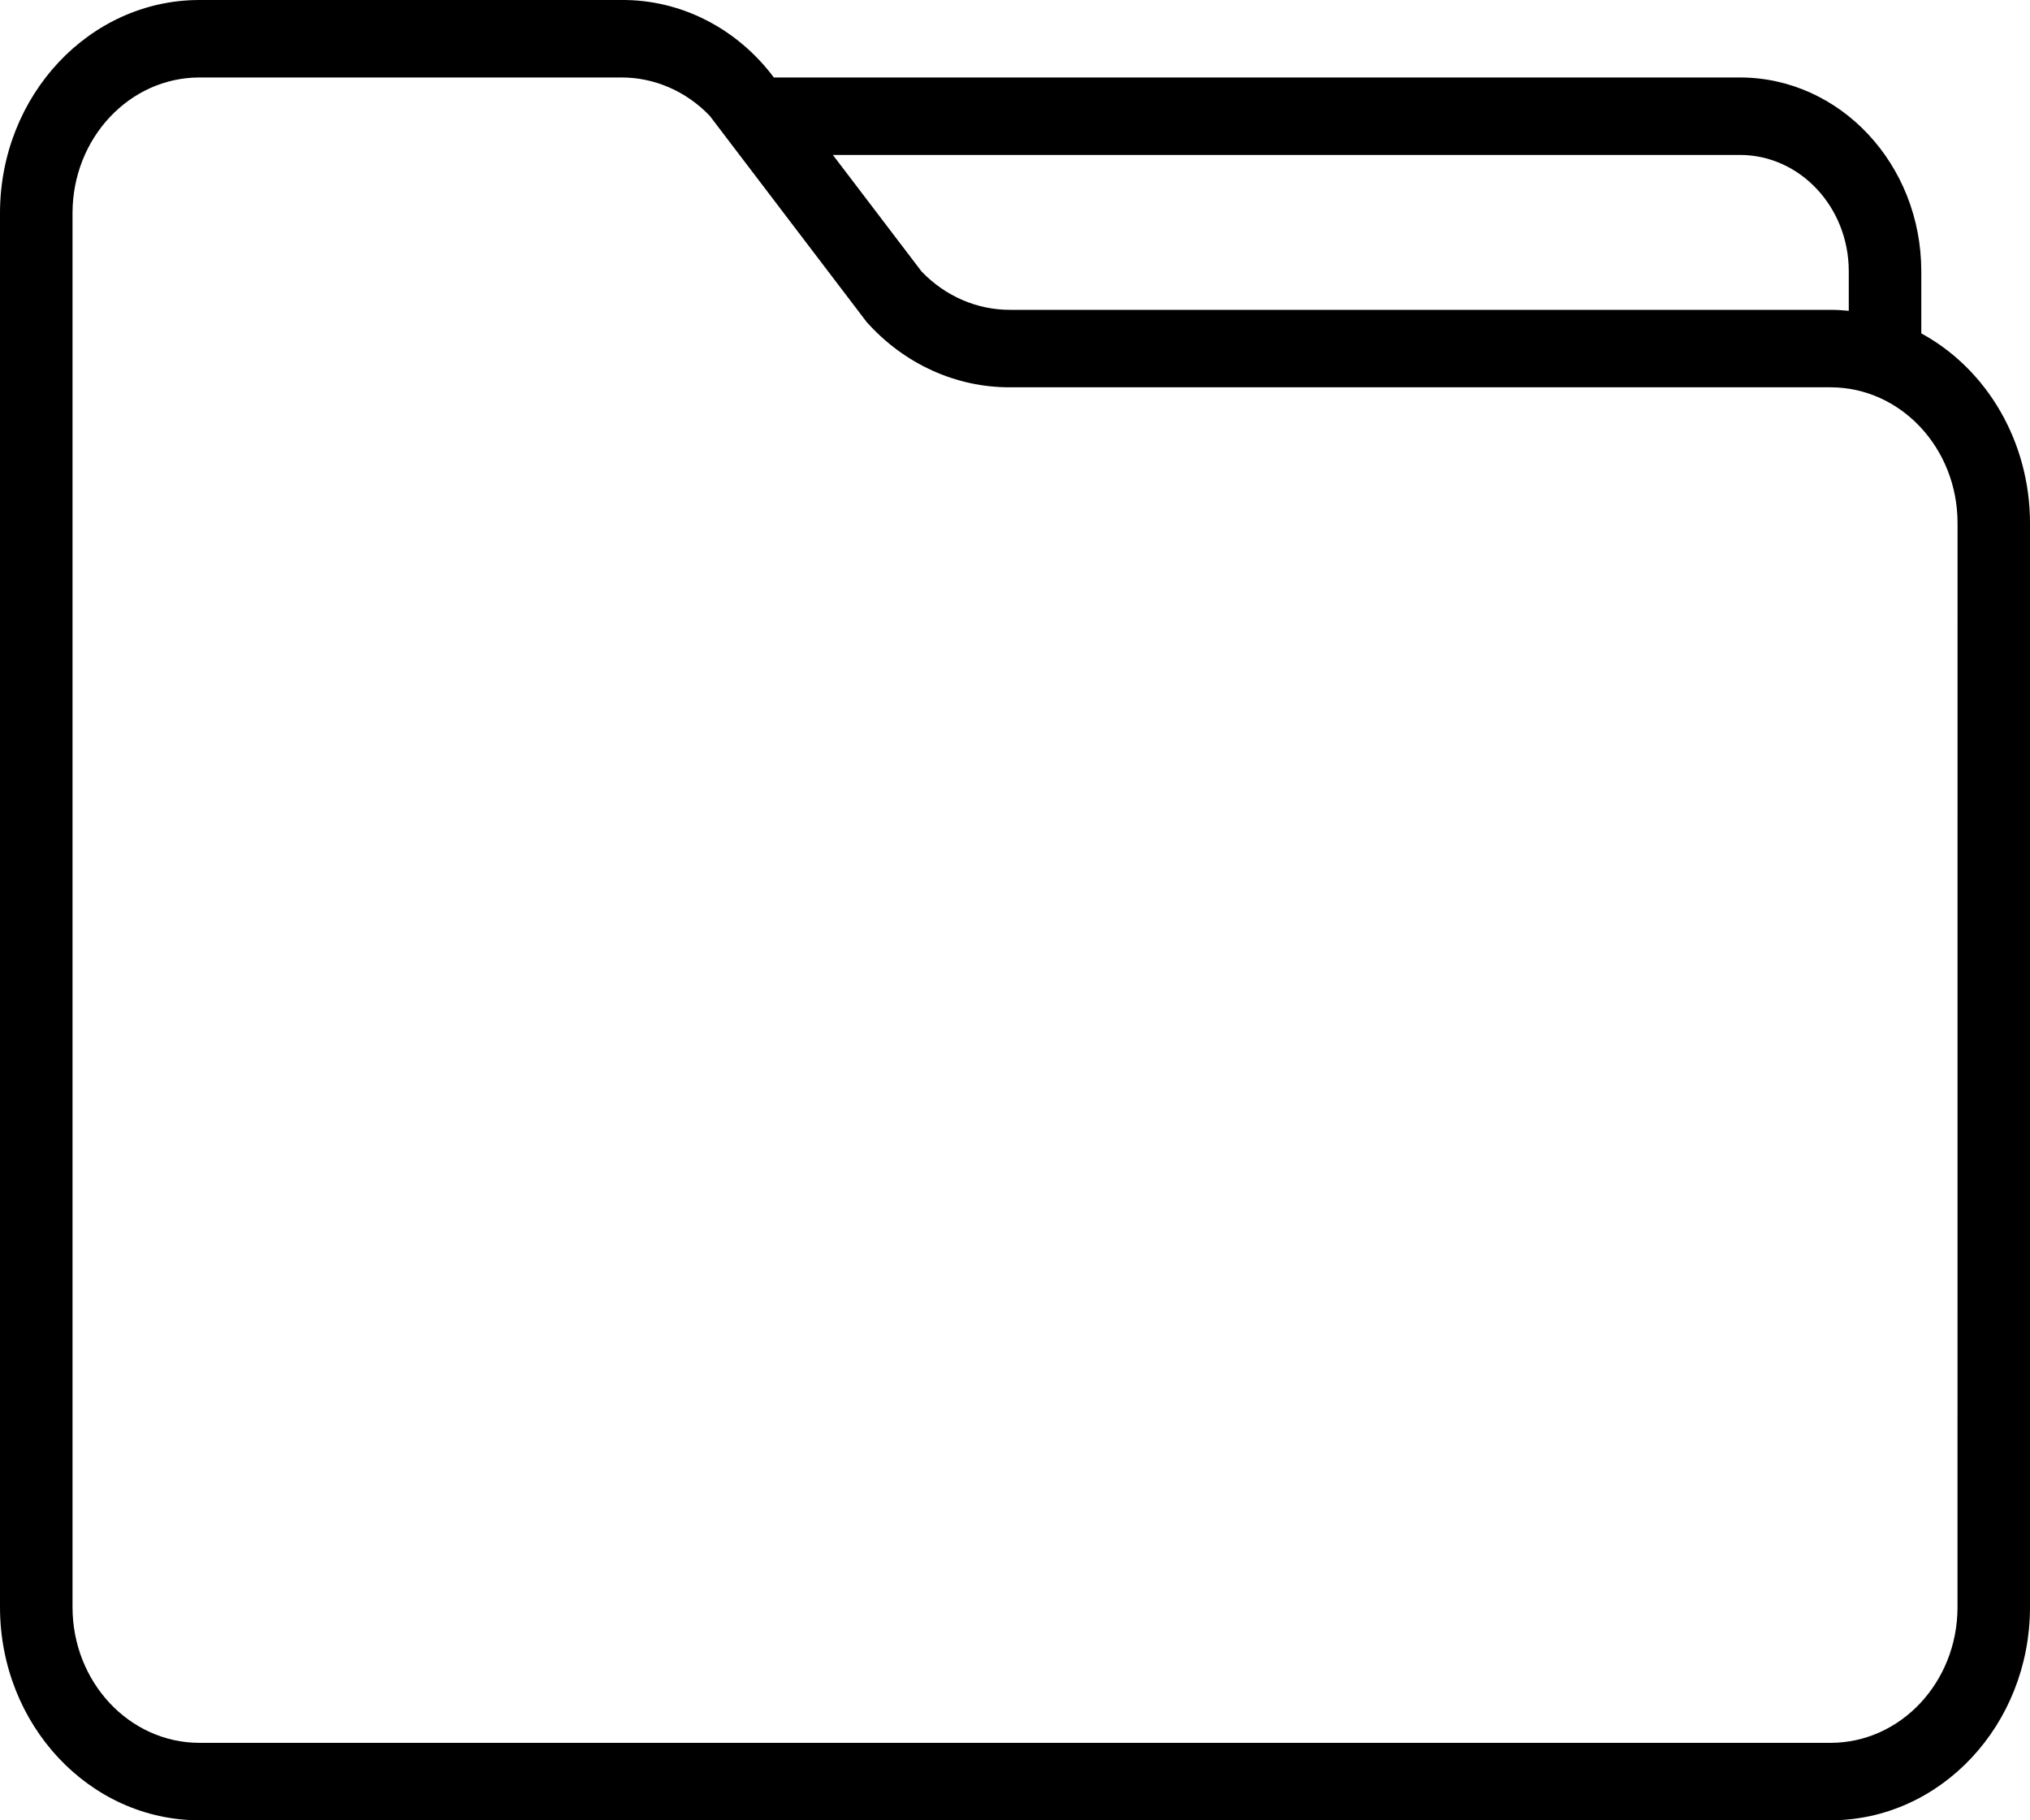<?xml version="1.0" encoding="UTF-8"?> <svg xmlns="http://www.w3.org/2000/svg" width="58" height="52" viewBox="0 0 58 52" fill="none"><path d="M54.894 9.523V7.745C54.891 4.691 52.574 2.216 49.715 2.213H22.11C21.051 0.8 19.443 -0.016 17.747 0H5.696C2.553 0.003 0.003 2.727 0 6.085V45.915C0.003 49.273 2.553 51.997 5.696 52H52.303C55.447 51.997 57.997 49.273 58 45.915V14.936C57.997 12.652 56.799 10.561 54.893 9.523L54.894 9.523ZM49.715 4.426C51.429 4.429 52.82 5.914 52.822 7.745V8.879C52.651 8.862 52.48 8.851 52.304 8.851H28.861C27.916 8.854 27.007 8.461 26.331 7.756L23.796 4.426L49.715 4.426ZM55.929 45.915C55.927 48.053 54.306 49.785 52.304 49.787H5.697C3.696 49.785 2.075 48.053 2.072 45.915V6.085C2.075 3.947 3.696 2.216 5.697 2.213H17.748C18.693 2.21 19.602 2.603 20.278 3.308L24.76 9.197C25.829 10.395 27.31 11.07 28.861 11.064H52.305C54.306 11.067 55.927 12.798 55.93 14.937L55.929 45.915Z" fill="black"></path></svg> 